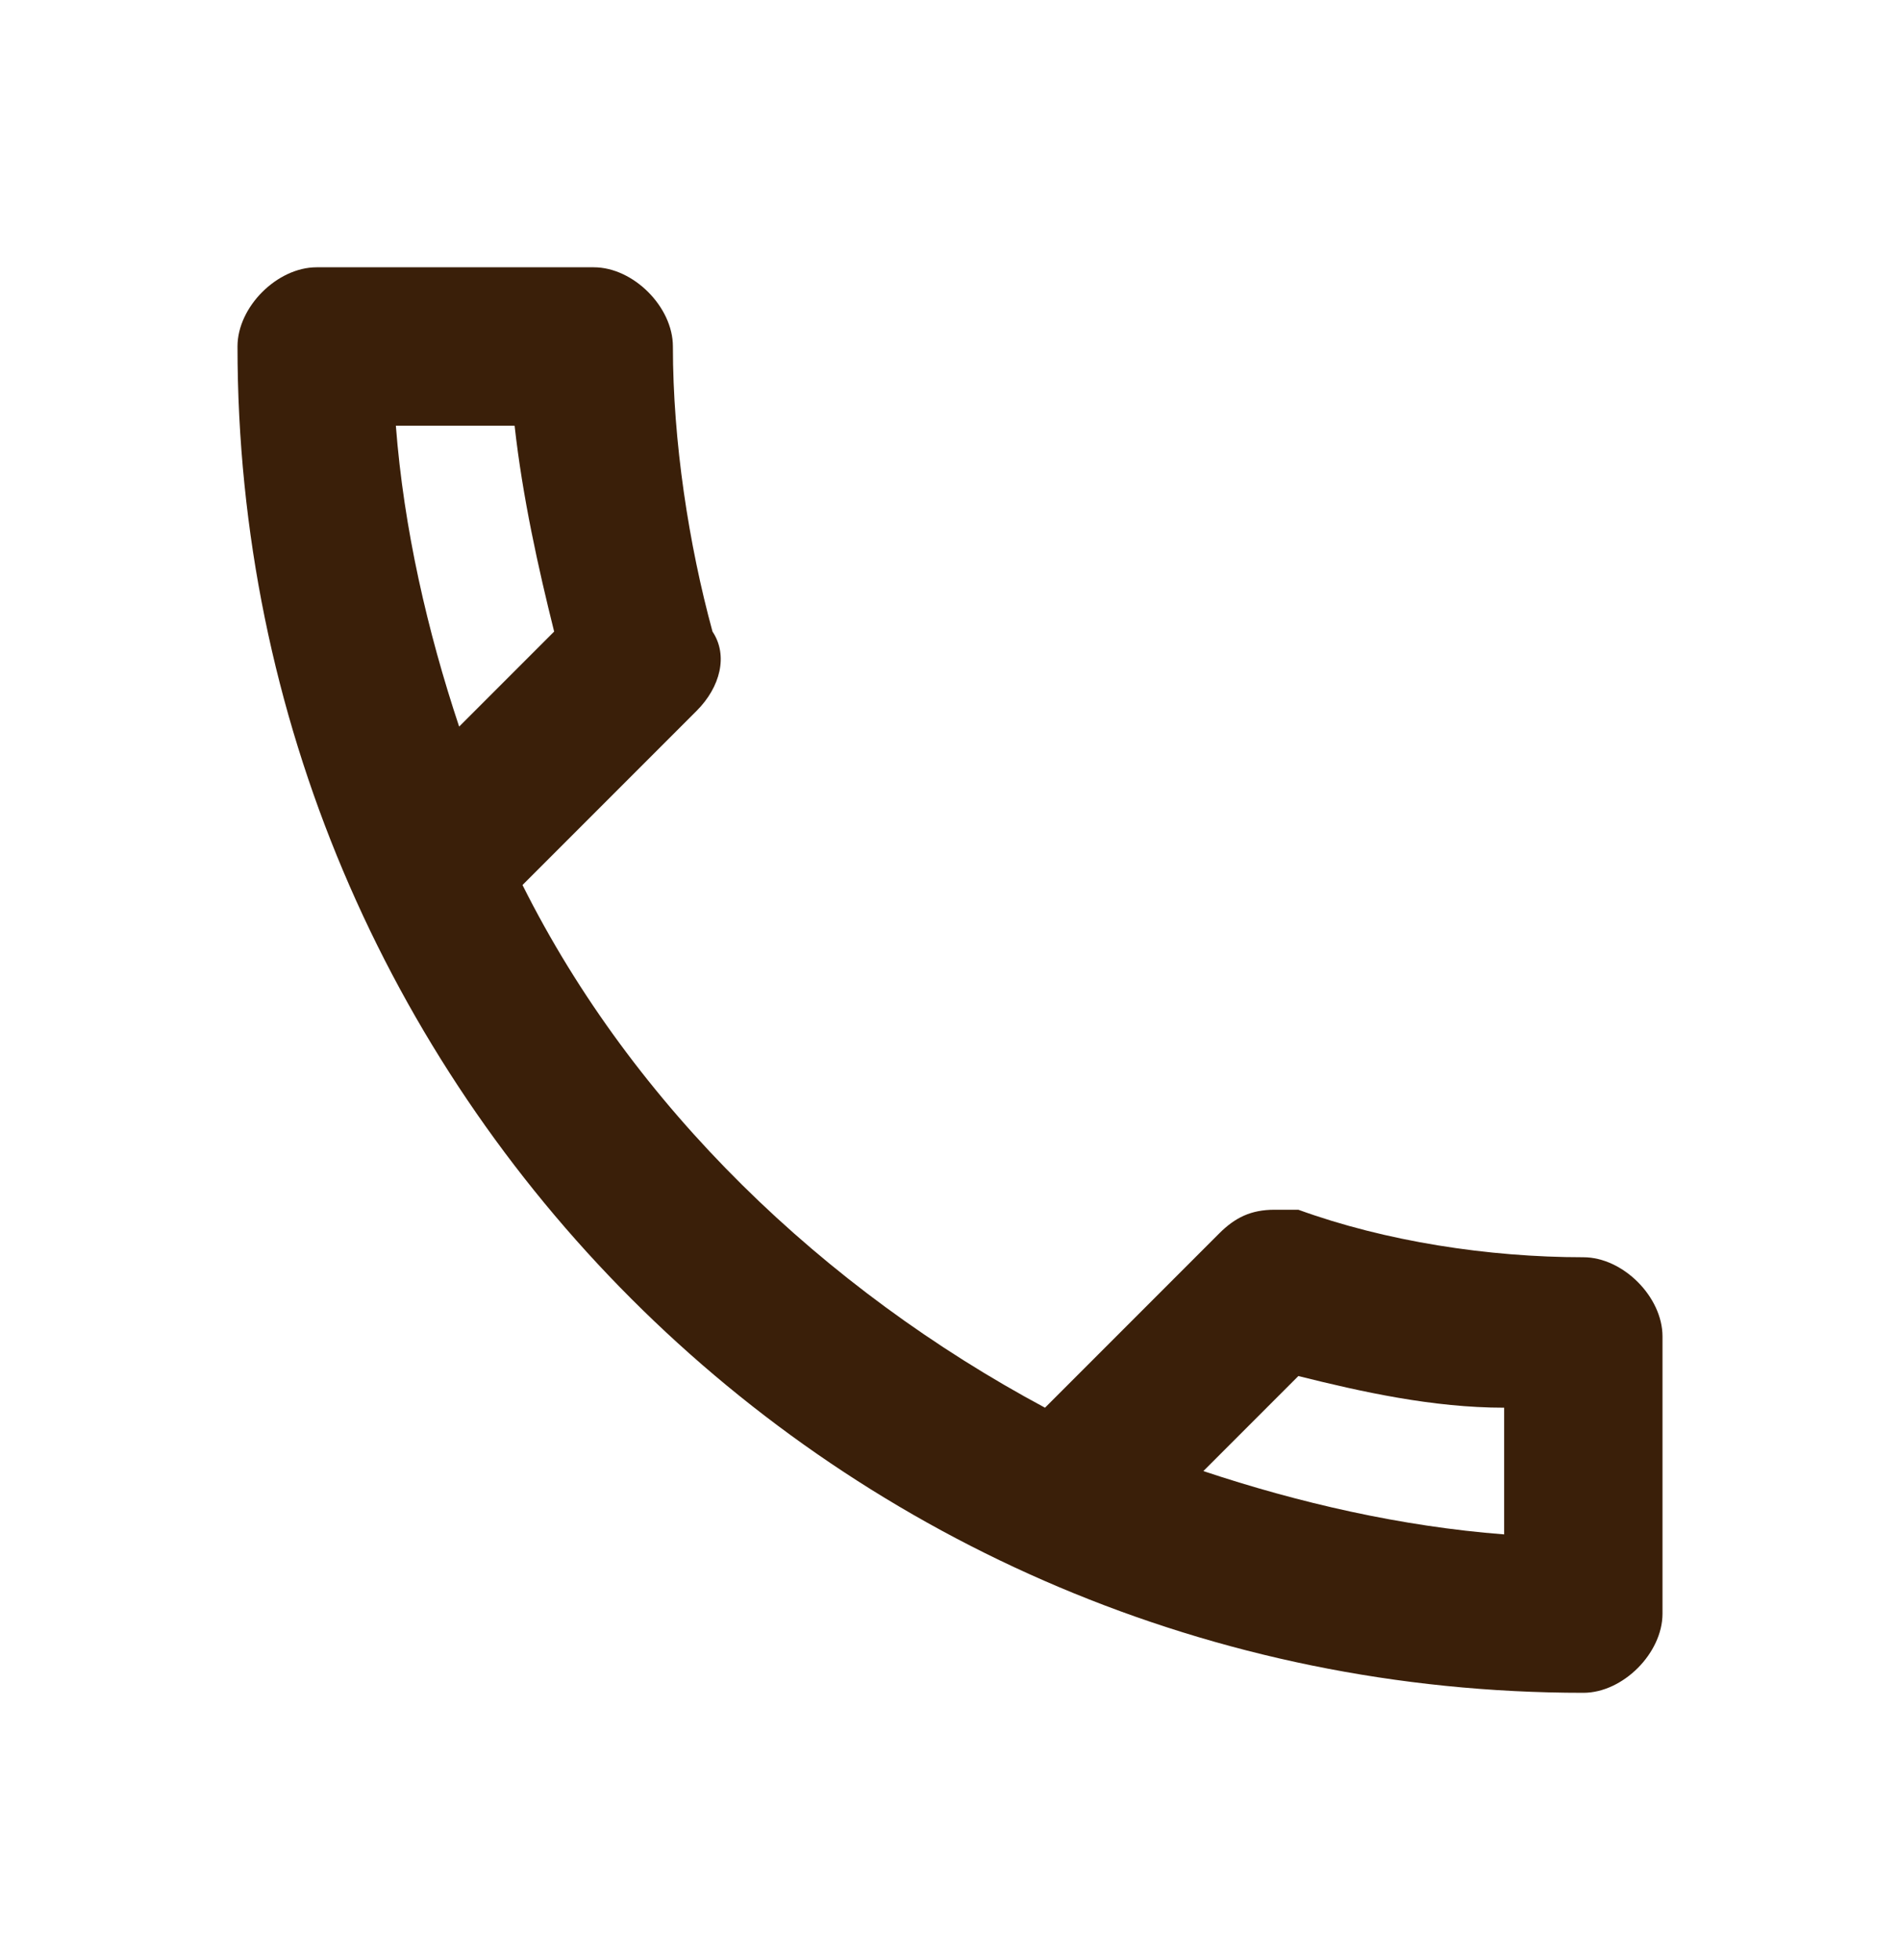 <svg width="32" height="33" viewBox="0 0 32 33" fill="none" xmlns="http://www.w3.org/2000/svg">
<path d="M26.667 21.167C25.067 21.167 23.333 20.9 21.867 20.367H21.467C21.067 20.367 20.8 20.5 20.533 20.767L17.6 23.7C13.867 21.7 10.667 18.633 8.8 14.9L11.733 11.967C12.133 11.567 12.267 11.033 12 10.633C11.6 9.167 11.333 7.433 11.333 5.833C11.333 5.167 10.667 4.5 10 4.5H5.333C4.667 4.5 4 5.167 4 5.833C4 18.367 14.133 28.5 26.667 28.5C27.333 28.5 28 27.833 28 27.167V22.5C28 21.833 27.333 21.167 26.667 21.167ZM6.667 7.167H8.667C8.8 8.367 9.067 9.567 9.333 10.633L7.733 12.233C7.2 10.633 6.8 8.9 6.667 7.167ZM25.333 25.833C23.6 25.7 21.867 25.3 20.267 24.767L21.867 23.167C22.933 23.433 24.133 23.7 25.333 23.7V25.833Z" fill="#3A1F09"/>
</svg>
